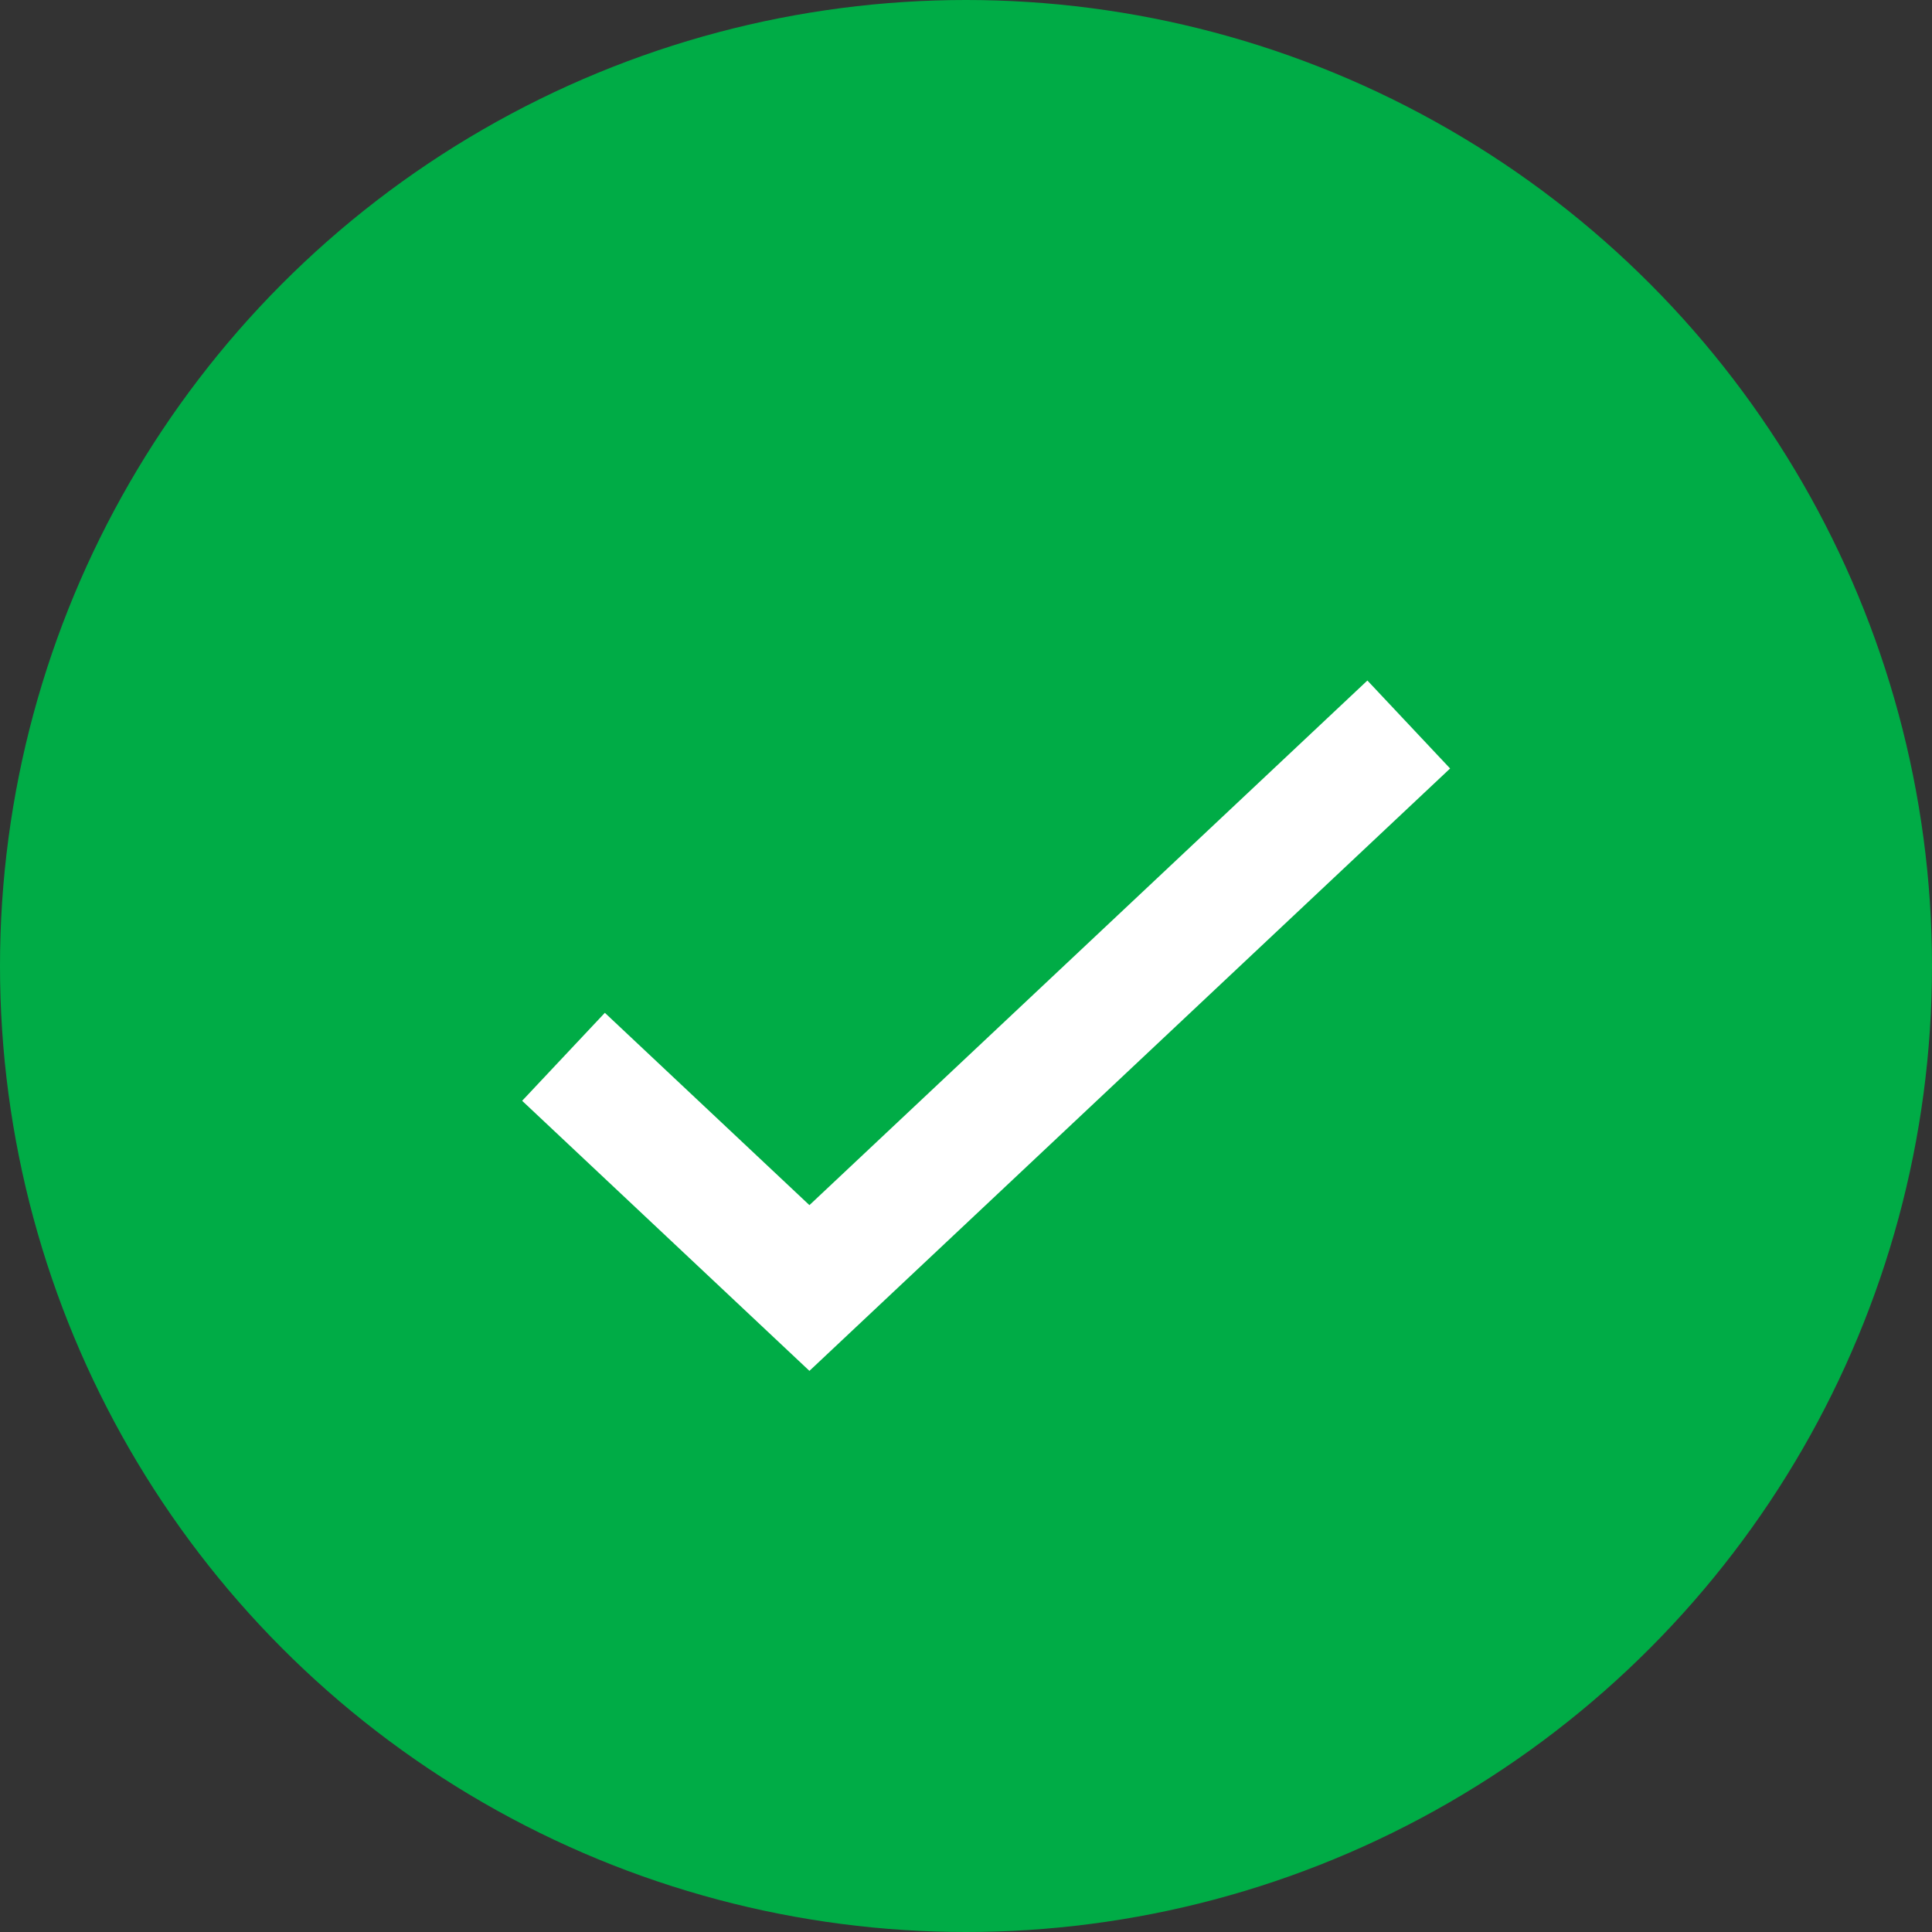 <svg width="24" height="24" viewBox="0 0 24 24" fill="none" xmlns="http://www.w3.org/2000/svg">
<rect x="0" y="0" width="24" height="24" fill="#333333" stroke="none"/>
<circle cx="12" cy="12" r="12" fill="#00AC46"/>
<path d="M7 13.128L10.055 16L17.5 9" stroke="white" stroke-width="1.5"/>
</svg>

